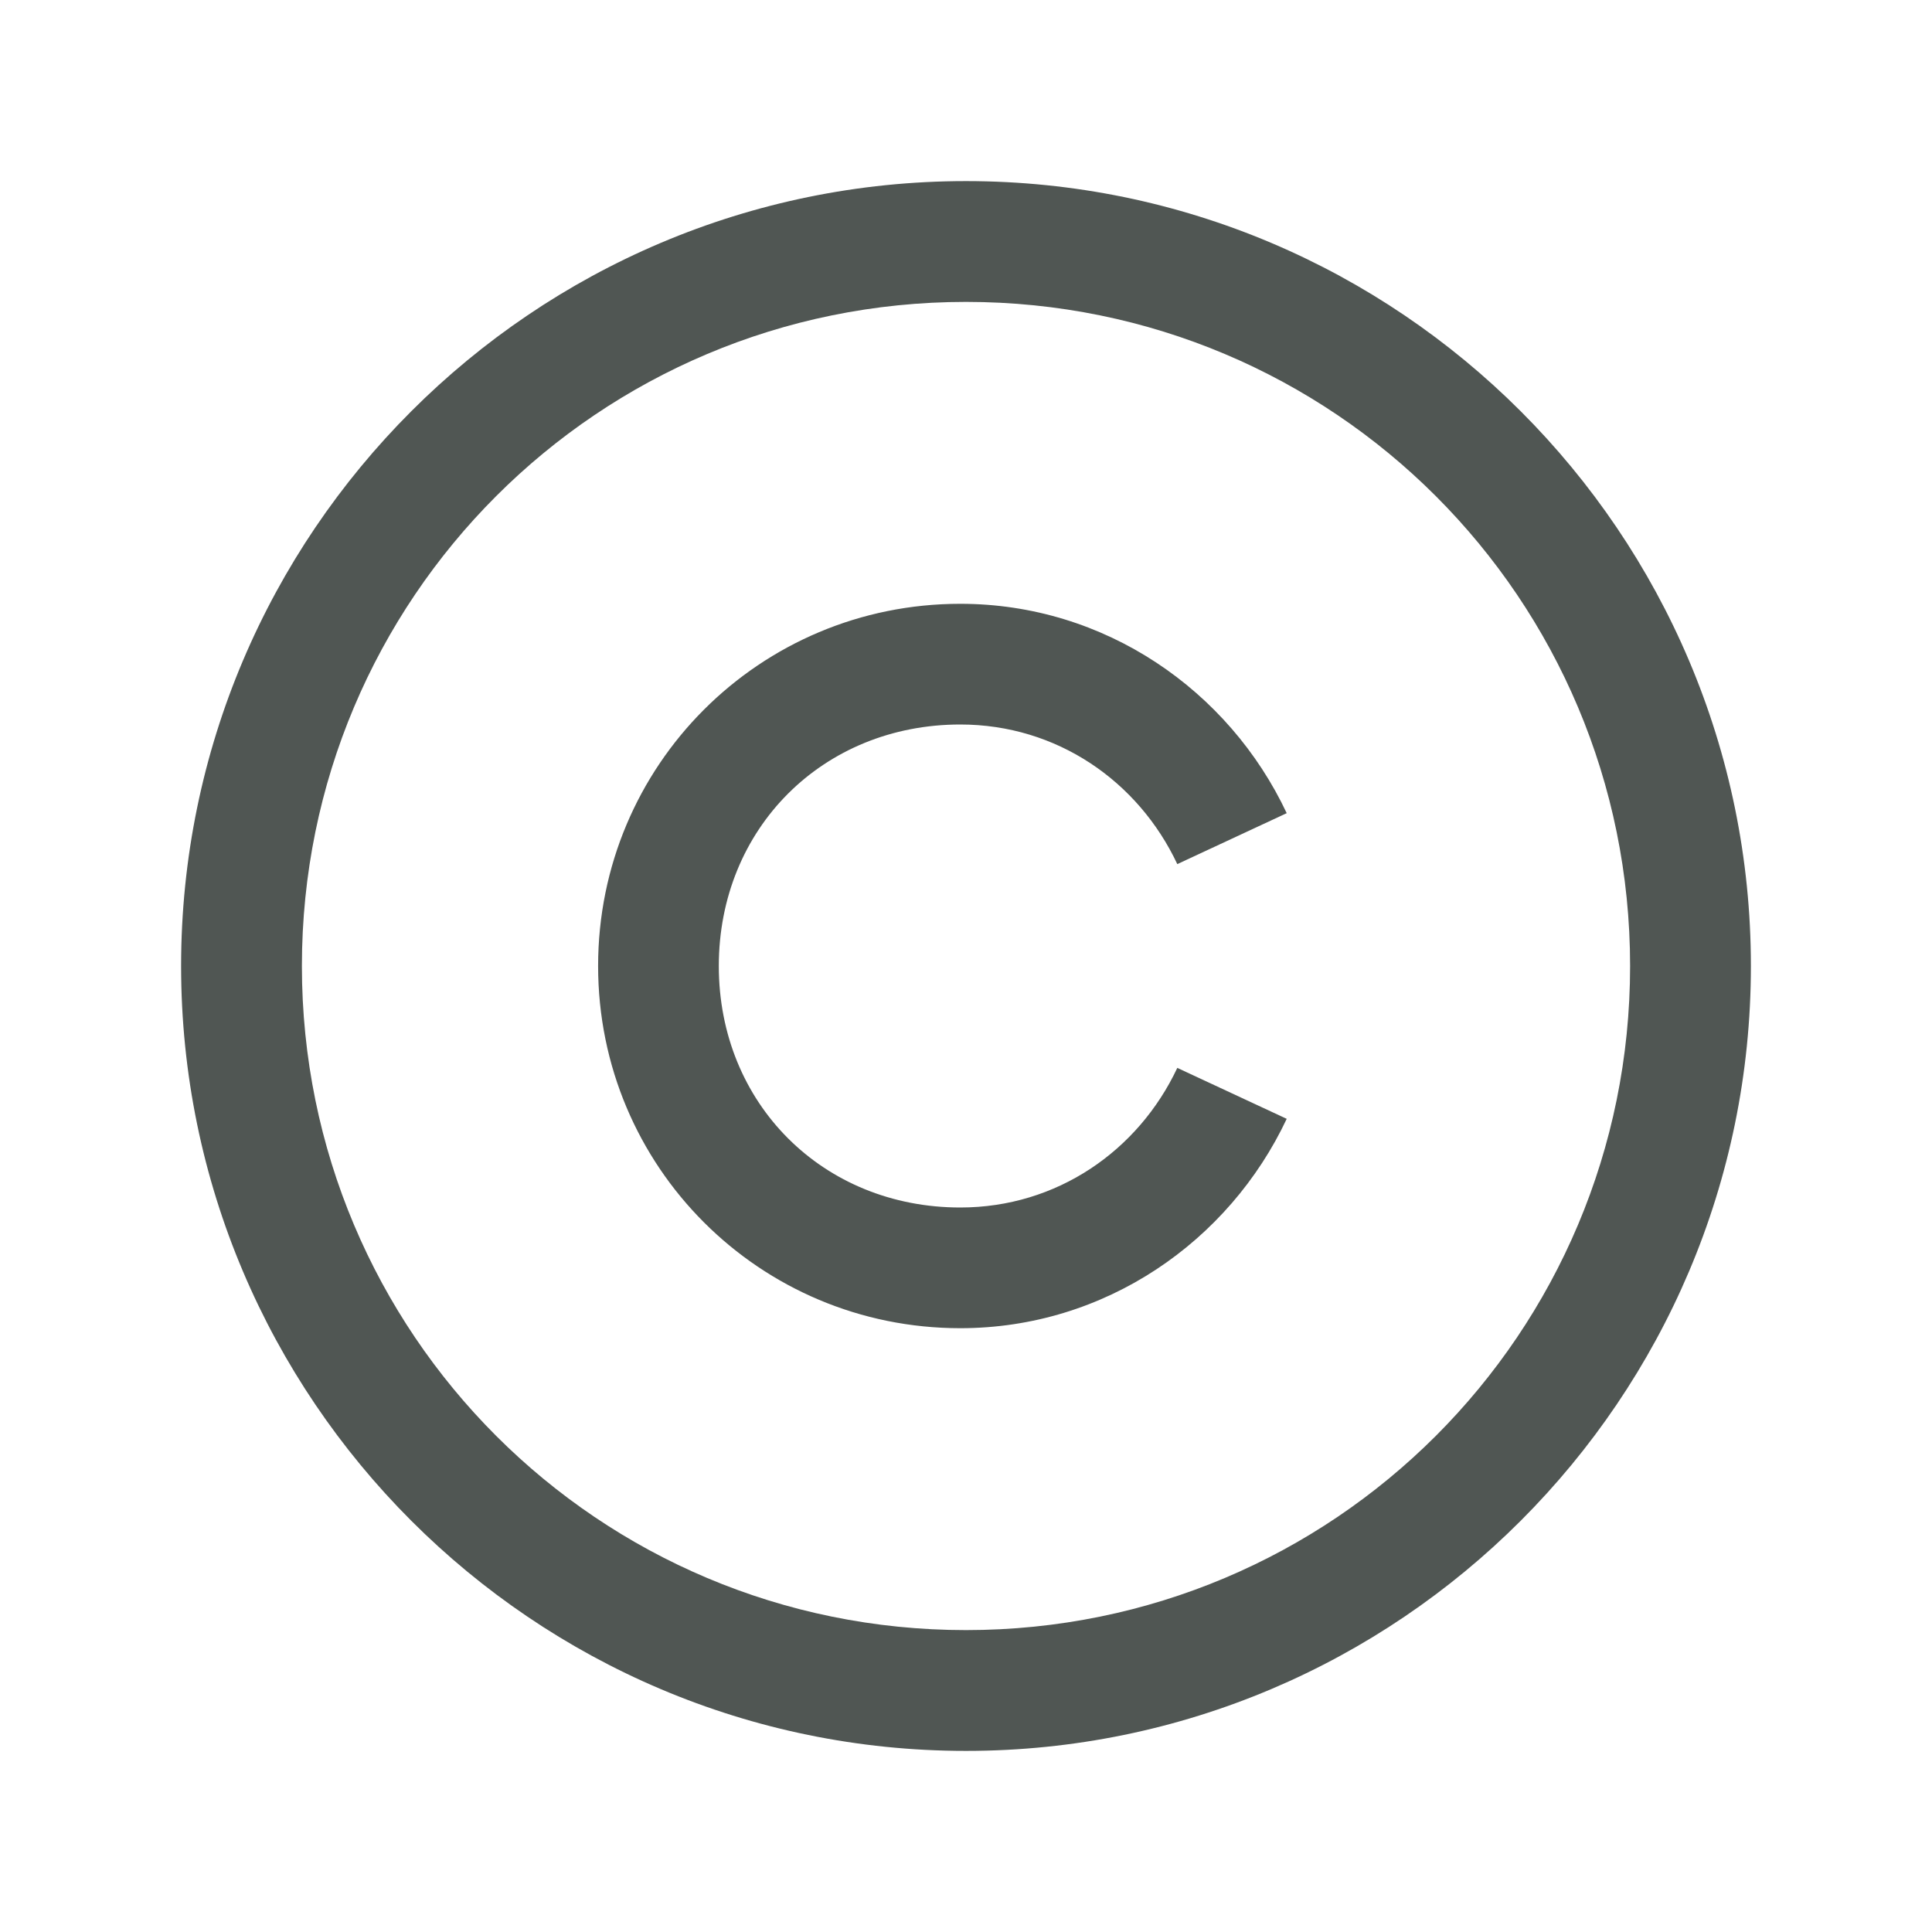 <svg width="19" height="19" viewBox="0 0 19 19" fill="none" xmlns="http://www.w3.org/2000/svg">
<path d="M9.5 1.781C5.244 1.781 1.781 5.244 1.781 9.5C1.781 13.756 5.244 17.219 9.5 17.219C13.756 17.219 17.219 13.756 17.219 9.5C17.219 5.244 13.756 1.781 9.5 1.781ZM9.5 2.969C13.114 2.969 16.031 5.886 16.031 9.5C16.031 13.114 13.114 16.031 9.5 16.031C5.886 16.031 2.969 13.114 2.969 9.5C2.969 5.886 5.886 2.969 9.5 2.969ZM9.444 5.938C7.471 5.938 5.882 7.526 5.882 9.5C5.882 11.474 7.471 13.062 9.444 13.062C10.868 13.062 12.086 12.209 12.654 11.003L11.578 10.502C11.195 11.316 10.395 11.875 9.444 11.875C8.092 11.875 7.069 10.852 7.069 9.5C7.069 8.148 8.092 7.125 9.444 7.125C10.395 7.125 11.195 7.684 11.578 8.498L12.654 7.997C12.086 6.791 10.868 5.938 9.444 5.938Z" fill="#505653"/>
</svg>
